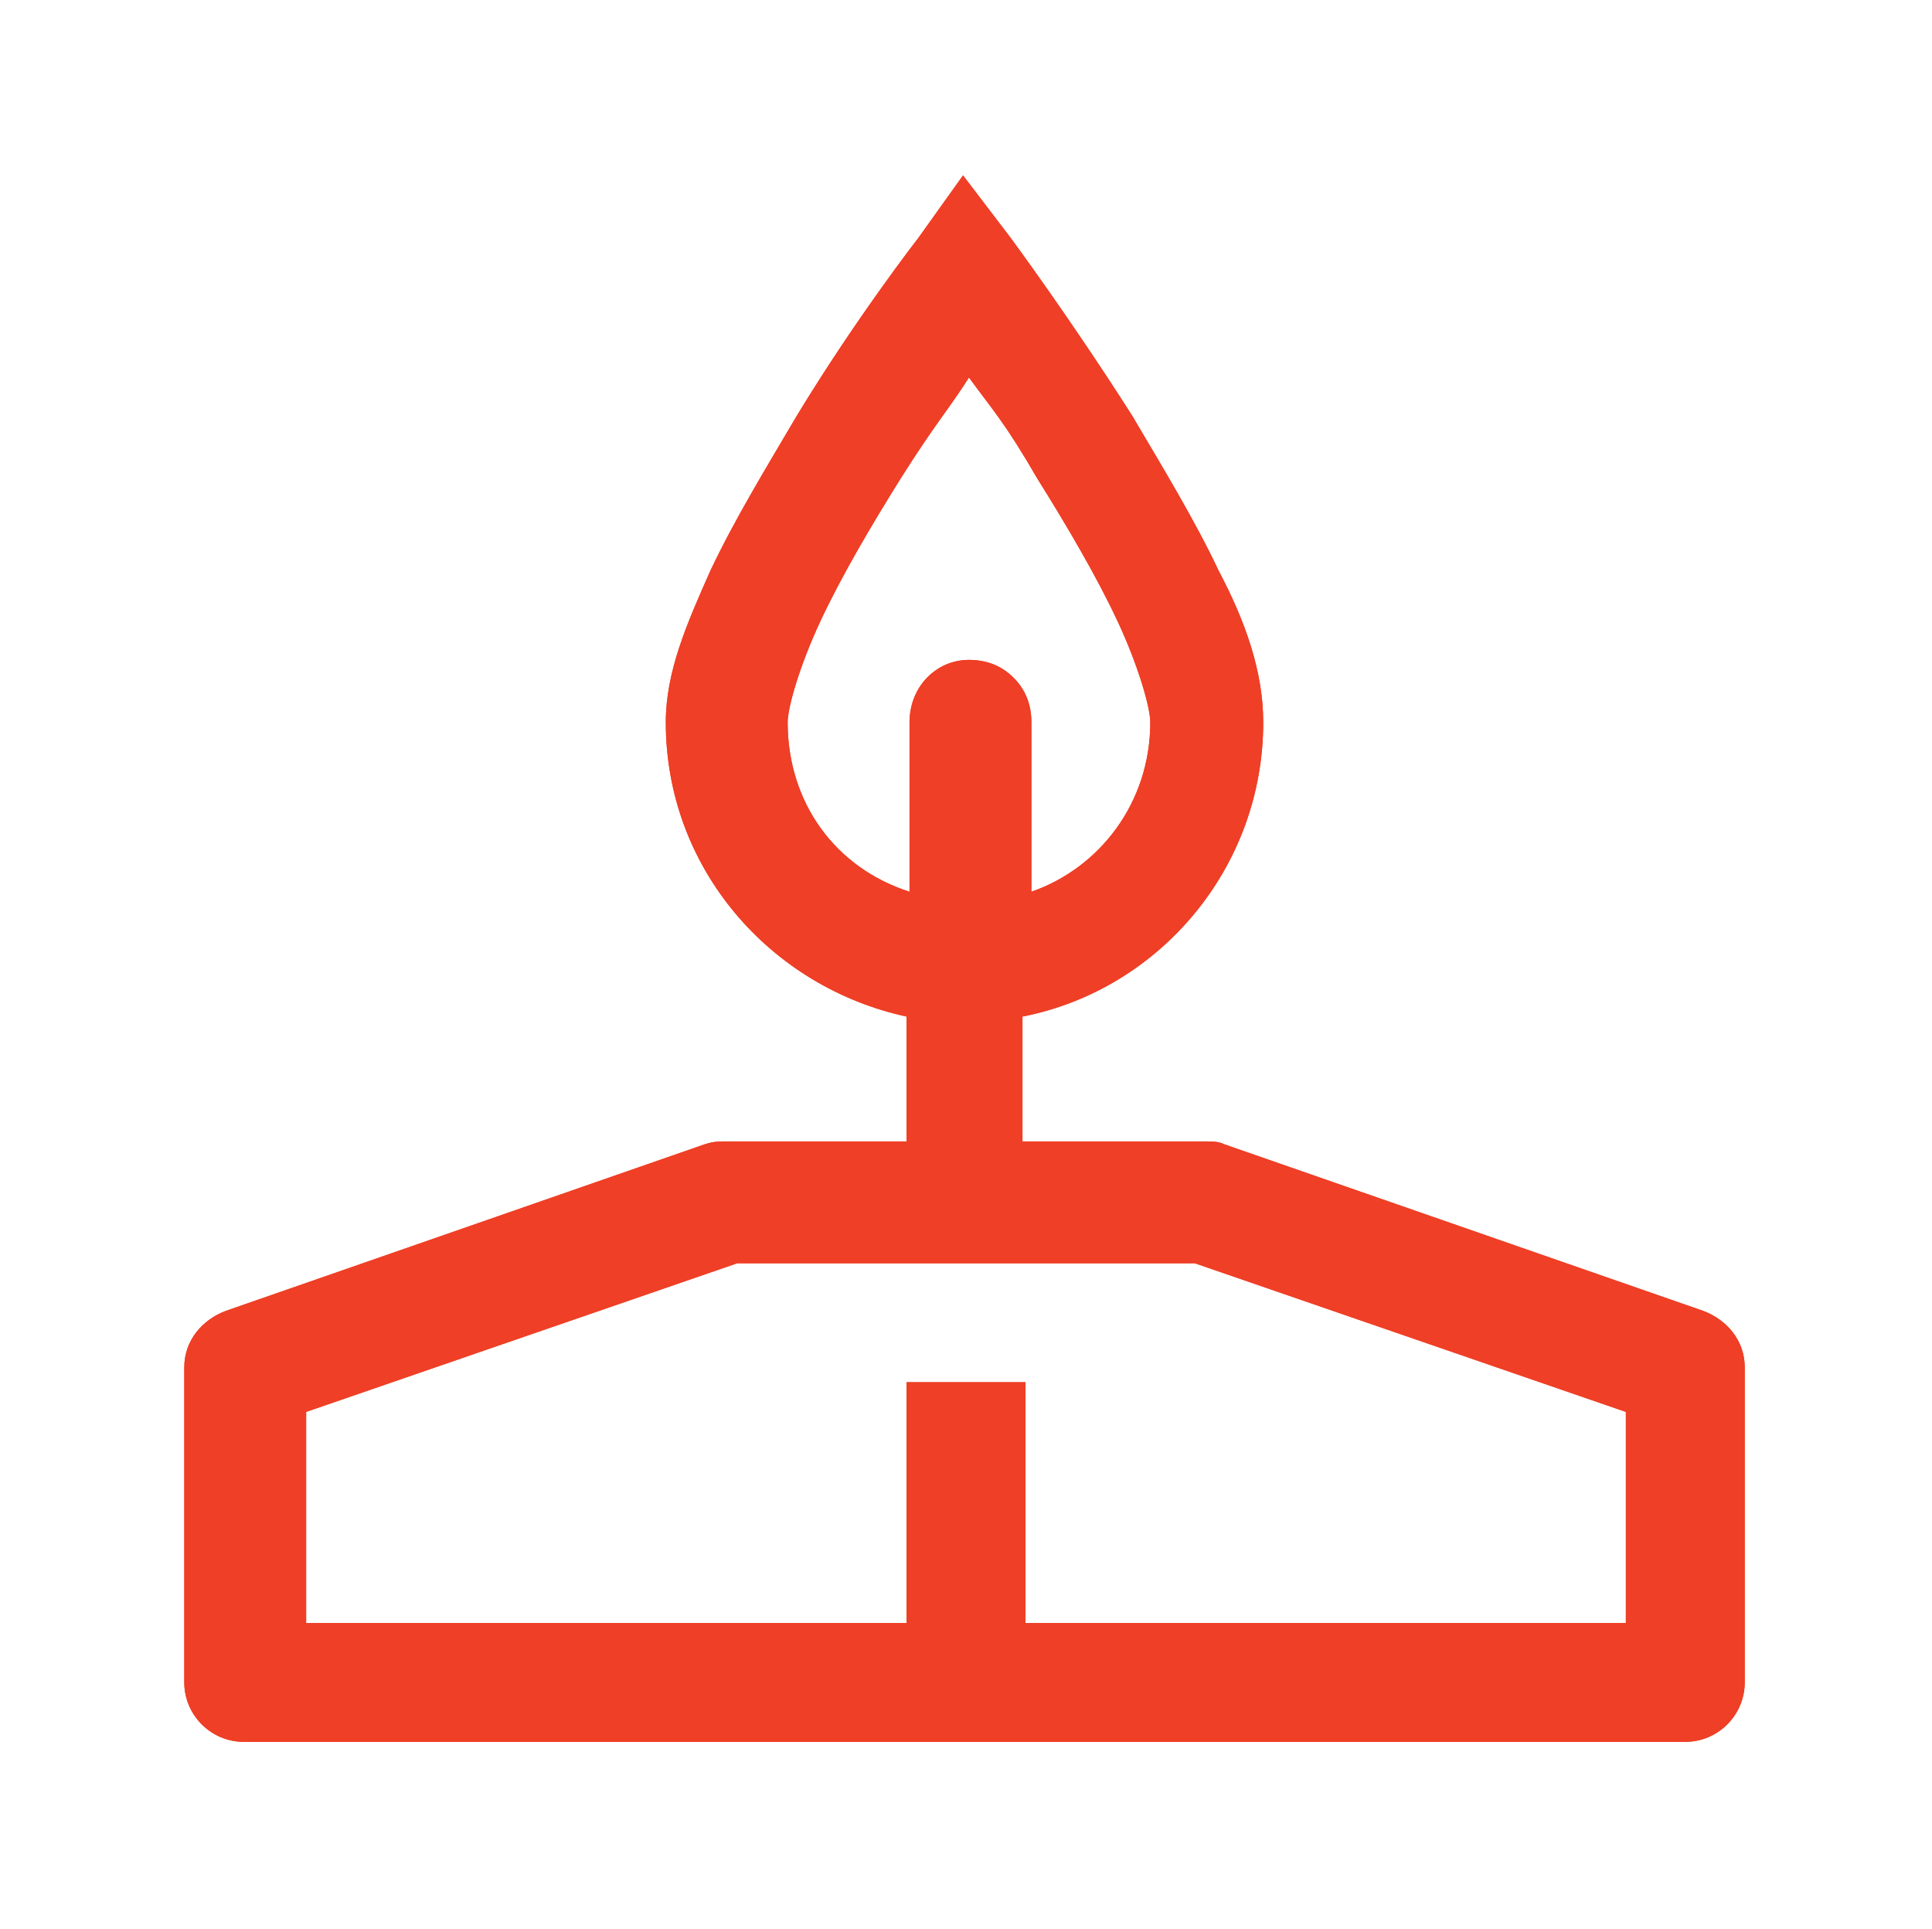 <?xml version="1.0" encoding="utf-8"?>
<!-- Generator: Adobe Illustrator 22.0.1, SVG Export Plug-In . SVG Version: 6.00 Build 0)  -->
<svg version="1.1" id="Layer_1" xmlns="http://www.w3.org/2000/svg" xmlns:xlink="http://www.w3.org/1999/xlink" x="0px" y="0px"
	 viewBox="0 0 65 64.9" style="enable-background:new 0 0 65 64.9;" xml:space="preserve">
<style type="text/css">
	.st0{clip-path:url(#SVGID_2_);fill:#EF3F26;}
	.st1{clip-path:url(#SVGID_4_);fill:#EF3F26;}
	.st2{clip-path:url(#SVGID_6_);fill:#EF3F26;}
	.st3{clip-path:url(#SVGID_8_);fill:#EF3F26;}
	.st4{clip-path:url(#SVGID_10_);fill:#EF3F26;}
</style>
<g>
	<defs>
		<path id="SVGID_9_" d="M32.8,42.5h7.4l14.5,5v7.1H34.5v-8.1h-4v8.1H10.3v-7.1l14.5-5h7.4c0.1,0,0.2,0,0.3,0
			C32.6,42.5,32.7,42.5,32.8,42.5 M26.5,24.3c0-0.5,0.4-1.9,1.1-3.4c0.7-1.5,1.7-3.2,2.7-4.8c1.2-1.9,1.6-2.3,2.3-3.4
			c0.8,1.1,1.2,1.5,2.3,3.4c1,1.6,2,3.3,2.7,4.8c0.7,1.5,1.1,2.9,1.1,3.4c0,2.7-1.7,4.9-4,5.7v-5.7c0-0.6-0.2-1.1-0.6-1.5
			c-0.4-0.4-0.9-0.6-1.5-0.6c-1.1,0-2,0.9-2,2.1V30C28.1,29.2,26.5,27,26.5,24.3 M30.9,8c0,0-2.1,2.7-4.1,6c-1,1.7-2.1,3.5-2.9,5.2
			c-0.8,1.8-1.5,3.4-1.5,5.1c0,4.9,3.5,8.9,8.1,9.9v4.2h-6.1c-0.2,0-0.4,0-0.7,0.1L7.6,44.1c-0.8,0.3-1.4,1-1.4,1.9v10.6
			c0,1.1,0.9,2,2,2h48.5c1.1,0,2-0.9,2-2V46c0-0.9-0.6-1.6-1.4-1.9l-16.1-5.6c-0.2-0.1-0.4-0.1-0.7-0.1h-6.1v-4.2
			c4.6-0.9,8.1-5,8.1-9.9c0-1.7-0.6-3.4-1.5-5.1c-0.8-1.7-1.9-3.5-2.9-5.2c-2.1-3.3-4.1-6-4.1-6l-1.6-2.1L30.9,8z"/>
	</defs>
	<use xlink:href="#SVGID_9_"  style="overflow:visible;fill:#EF3F26;"/>
	<clipPath id="SVGID_2_">
		<use xlink:href="#SVGID_9_"  style="overflow:visible;"/>
	</clipPath>
	<rect x="1.3" y="0.8" class="st0" width="62.5" height="62.8"/>
</g>
</svg>
